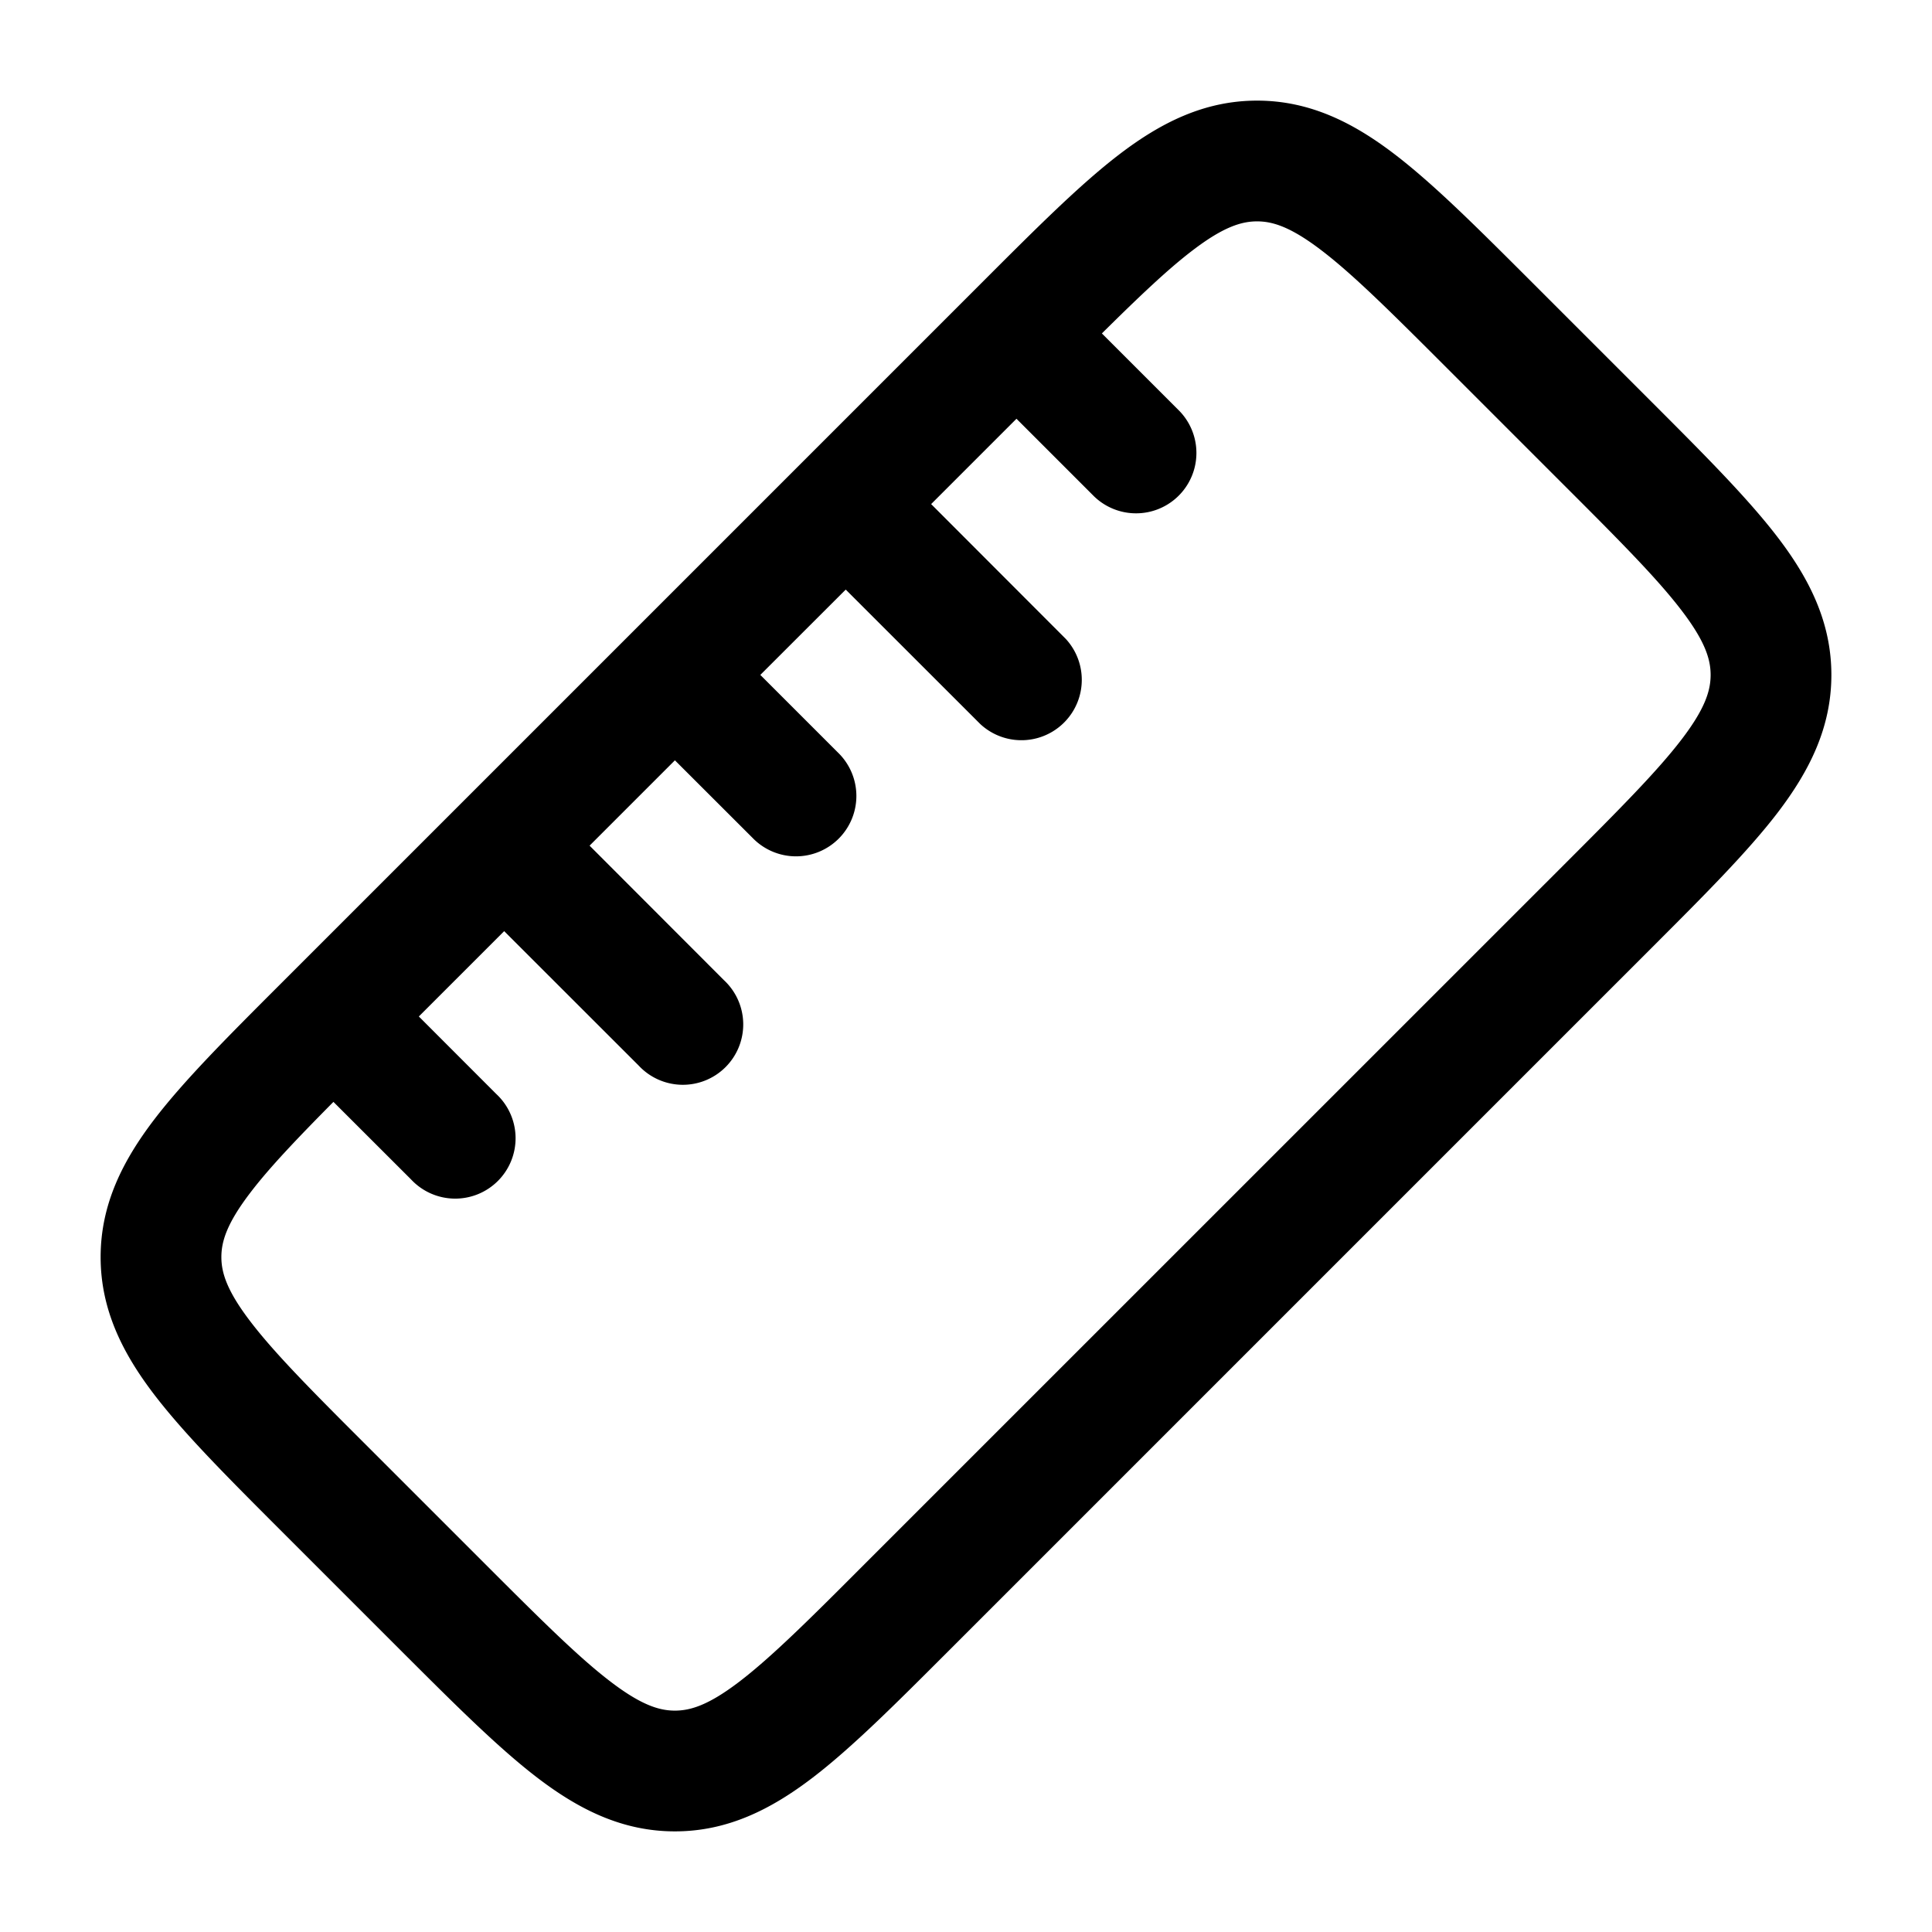<svg xmlns="http://www.w3.org/2000/svg" fill="#2a1c1b" viewBox="0 0 24 24"><path fill="#000" fill-rule="evenodd" d="m13.688 4.142.964.964a.75.75 0 0 1-1.061 1.06l-.964-.964-1.06 1.06 1.67 1.672a.75.75 0 0 1-1.06 1.06l-1.671-1.67-1.061 1.06.964.964a.75.75 0 1 1-1.06 1.061l-.965-.964-1.06 1.06 1.67 1.672a.75.75 0 1 1-1.06 1.06l-1.671-1.67-1.06 1.06.963.964a.75.75 0 1 1-1.06 1.06l-.964-.963c-.464.469-.799.821-1.034 1.13-.29.38-.358.604-.358.798 0 .193.068.417.358.797.303.398.77.868 1.468 1.565l1.446 1.446c.697.697 1.167 1.165 1.565 1.468.38.29.604.358.797.358s.418-.068.798-.358c.397-.303.868-.77 1.564-1.468l8.678-8.677c.697-.697 1.165-1.168 1.468-1.565.29-.38.358-.604.358-.798 0-.193-.068-.417-.358-.797-.303-.398-.77-.868-1.468-1.565l-1.446-1.446c-.697-.697-1.167-1.165-1.565-1.468-.38-.29-.604-.358-.797-.358s-.418.068-.798.358c-.309.235-.661.57-1.13 1.034m.22-2.227c.514-.392 1.054-.665 1.708-.665s1.194.273 1.707.665c.487.372 1.028.913 1.679 1.563l1.52 1.52c.65.65 1.191 1.192 1.563 1.679.392.513.665 1.054.665 1.707 0 .654-.273 1.194-.665 1.708-.372.487-.913 1.028-1.563 1.678l-8.752 8.752c-.65.65-1.191 1.191-1.678 1.563-.514.392-1.054.665-1.708.665s-1.194-.273-1.707-.665c-.487-.372-1.028-.913-1.679-1.563l-1.52-1.52c-.65-.65-1.191-1.192-1.563-1.679-.392-.513-.665-1.054-.665-1.707 0-.654.273-1.194.665-1.708.372-.487.913-1.028 1.563-1.678l8.752-8.752c.65-.65 1.191-1.191 1.678-1.563" clip-rule="evenodd"/></svg>